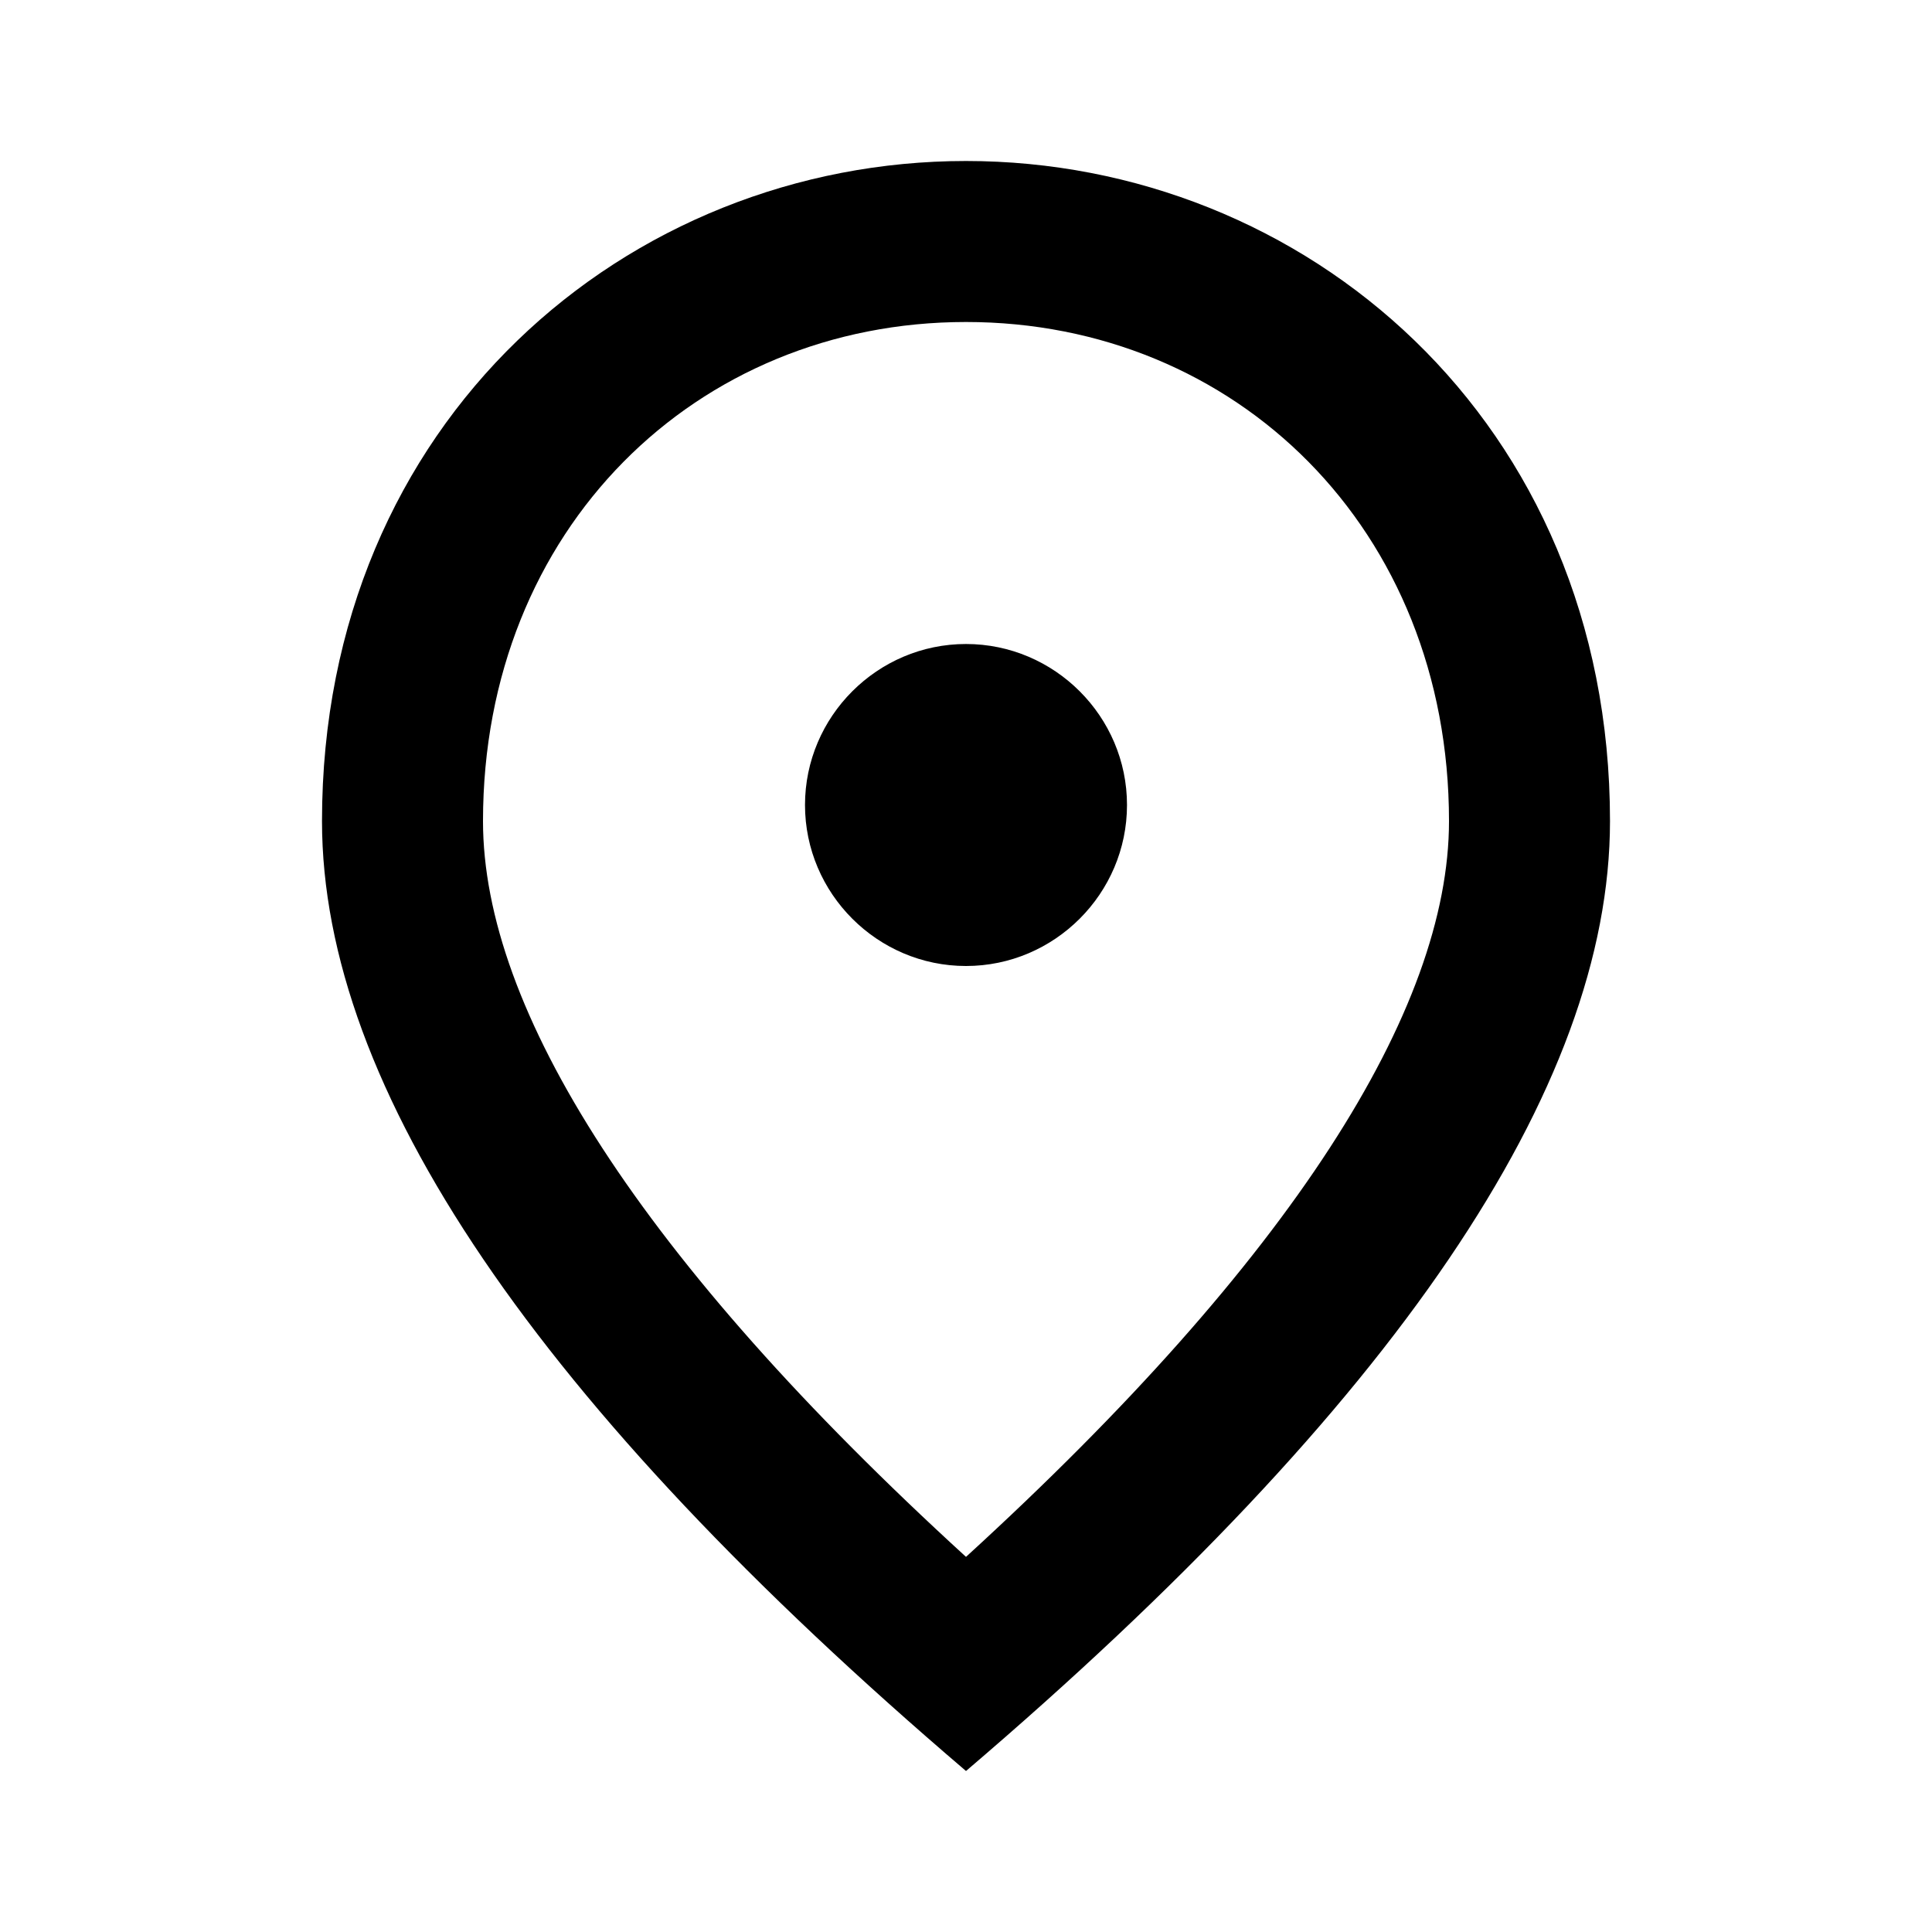 <?xml version="1.0" encoding="UTF-8"?> <svg xmlns="http://www.w3.org/2000/svg" width="36" height="36" viewBox="0 0 36 36" fill="none"> <path d="M18 18C16.35 18 15 16.65 15 15C15 13.35 16.35 12 18 12C19.65 12 21 13.35 21 15C21 16.65 19.65 18 18 18ZM27 15.3C27 9.855 23.025 6 18 6C12.975 6 9 9.855 9 15.3C9 18.81 11.925 23.46 18 29.01C24.075 23.46 27 18.81 27 15.3ZM18 3C24.3 3 30 7.83 30 15.3C30 20.28 25.995 26.175 18 33C10.005 26.175 6 20.28 6 15.3C6 7.83 11.7 3 18 3Z" fill="black"></path> </svg> 